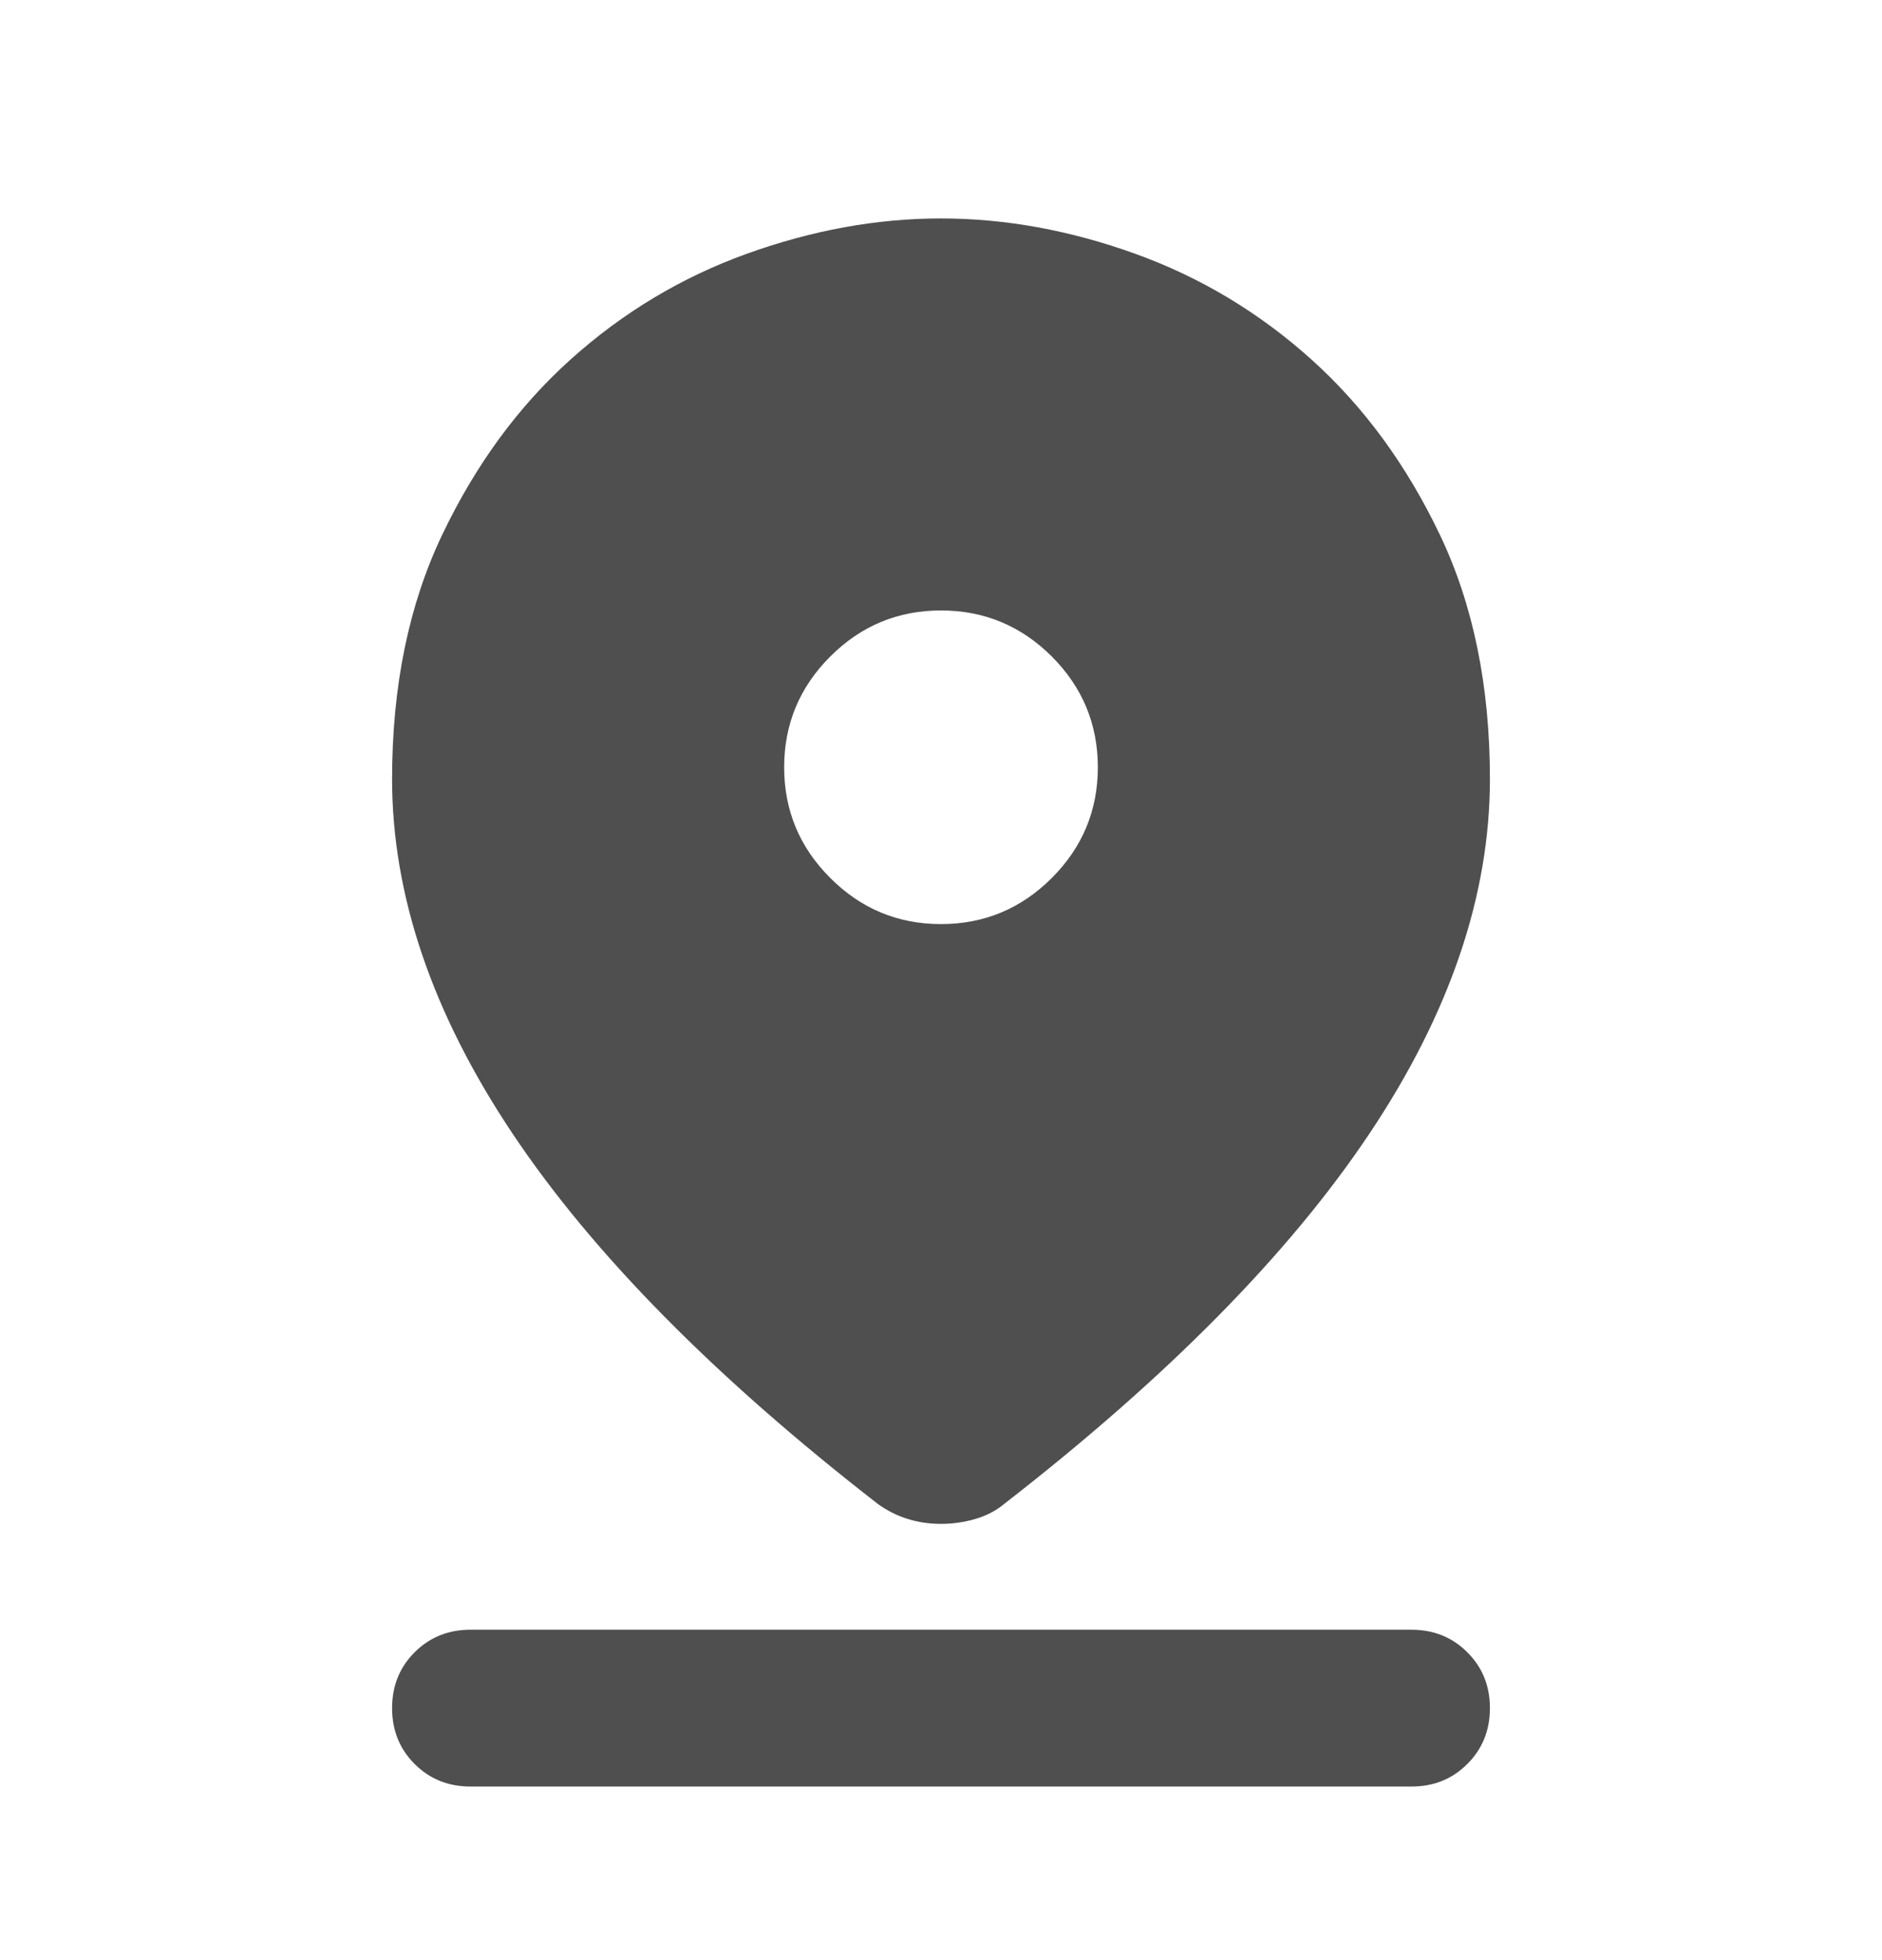 <svg width="24" height="25" viewBox="0 0 24 25" fill="none" xmlns="http://www.w3.org/2000/svg">
<path d="M12 19.436C11.85 19.436 11.708 19.415 11.575 19.373C11.442 19.332 11.317 19.269 11.2 19.186C9.117 17.569 7.563 15.994 6.538 14.461C5.513 12.928 5 11.419 5 9.936C5 8.753 5.213 7.715 5.638 6.823C6.063 5.932 6.608 5.186 7.275 4.586C7.942 3.986 8.692 3.536 9.525 3.236C10.358 2.936 11.183 2.786 12 2.786C12.817 2.786 13.642 2.936 14.475 3.236C15.308 3.536 16.058 3.986 16.725 4.586C17.392 5.186 17.938 5.932 18.363 6.823C18.788 7.715 19 8.753 19 9.936C19 11.419 18.487 12.928 17.462 14.461C16.437 15.994 14.883 17.569 12.8 19.186C12.7 19.269 12.579 19.332 12.438 19.373C12.296 19.415 12.15 19.436 12 19.436ZM12 11.786C12.55 11.786 13.021 11.59 13.413 11.198C13.804 10.807 14 10.336 14 9.786C14 9.236 13.804 8.765 13.413 8.373C13.021 7.982 12.55 7.786 12 7.786C11.45 7.786 10.979 7.982 10.588 8.373C10.196 8.765 10 9.236 10 9.786C10 10.336 10.196 10.807 10.588 11.198C10.979 11.59 11.45 11.786 12 11.786ZM6 22.786C5.717 22.786 5.479 22.69 5.287 22.498C5.096 22.307 5 22.069 5 21.786C5 21.503 5.096 21.265 5.287 21.074C5.479 20.882 5.717 20.786 6 20.786H18C18.283 20.786 18.521 20.882 18.712 21.074C18.904 21.265 19 21.503 19 21.786C19 22.069 18.904 22.307 18.712 22.498C18.521 22.69 18.283 22.786 18 22.786H6Z" fill="#504F4F"/>
</svg>
